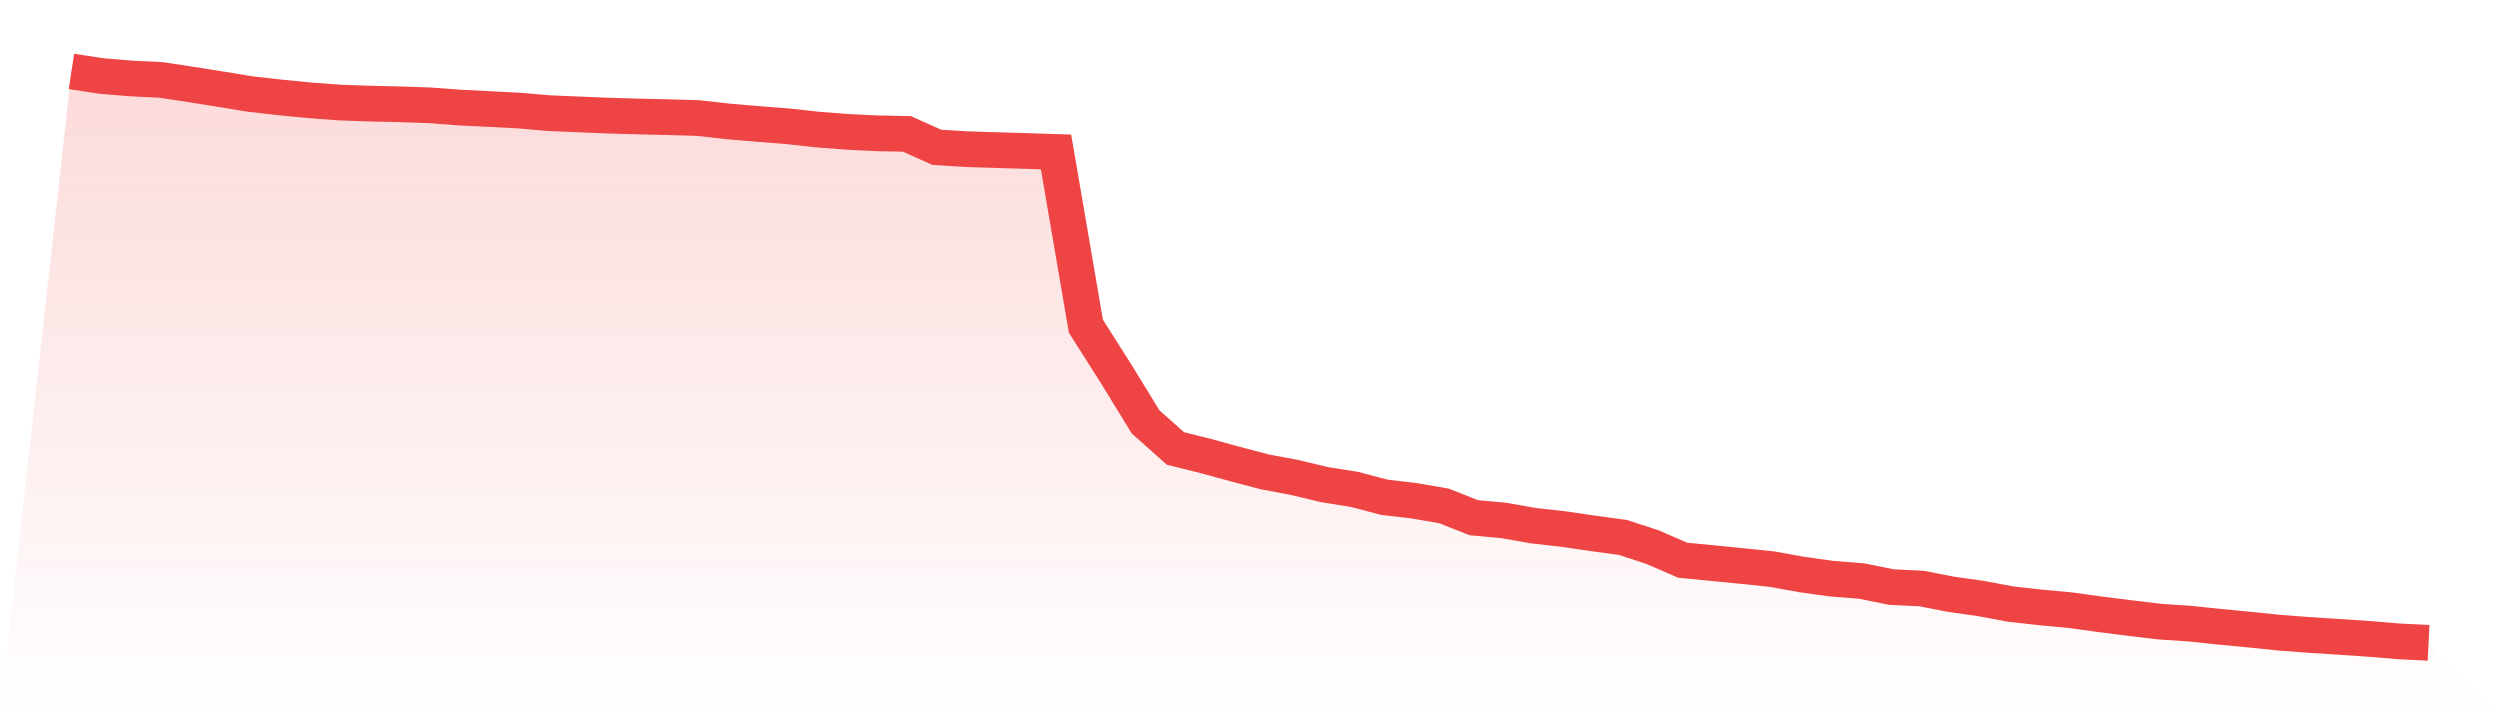 <svg viewBox="0 0 140 40" xmlns="http://www.w3.org/2000/svg">
<defs>
<linearGradient id="gradient" x1="0" x2="0" y1="0" y2="1">
<stop offset="0%" stop-color="#ef4444" stop-opacity="0.2"/>
<stop offset="100%" stop-color="#ef4444" stop-opacity="0"/>
</linearGradient>
</defs>
<path d="M4,4 L4,4 L5.671,4.255 L7.342,4.394 L9.013,4.476 L10.684,4.728 L12.354,4.994 L14.025,5.268 L15.696,5.456 L17.367,5.62 L19.038,5.744 L20.709,5.802 L22.38,5.839 L24.051,5.898 L25.722,6.021 L27.392,6.105 L29.063,6.192 L30.734,6.335 L32.405,6.407 L34.076,6.476 L35.747,6.522 L37.418,6.562 L39.089,6.61 L40.759,6.797 L42.43,6.94 L44.101,7.07 L45.772,7.254 L47.443,7.383 L49.114,7.465 L50.785,7.497 L52.456,8.249 L54.127,8.354 L55.797,8.405 L57.468,8.456 L59.139,8.508 L60.81,18.269 L62.481,20.898 L64.152,23.626 L65.823,25.112 L67.494,25.53 L69.165,25.986 L70.835,26.426 L72.506,26.74 L74.177,27.14 L75.848,27.406 L77.519,27.846 L79.19,28.042 L80.861,28.33 L82.532,28.991 L84.203,29.144 L85.873,29.438 L87.544,29.625 L89.215,29.87 L90.886,30.096 L92.557,30.645 L94.228,31.372 L95.899,31.534 L97.57,31.699 L99.24,31.872 L100.911,32.175 L102.582,32.406 L104.253,32.539 L105.924,32.877 L107.595,32.956 L109.266,33.281 L110.937,33.518 L112.608,33.83 L114.278,34.016 L115.949,34.171 L117.62,34.403 L119.291,34.613 L120.962,34.813 L122.633,34.924 L124.304,35.1 L125.975,35.259 L127.646,35.431 L129.316,35.557 L130.987,35.663 L132.658,35.776 L134.329,35.916 L136,36 L140,40 L0,40 z" fill="url(#gradient)"/>
<path d="M4,4 L4,4 L5.671,4.255 L7.342,4.394 L9.013,4.476 L10.684,4.728 L12.354,4.994 L14.025,5.268 L15.696,5.456 L17.367,5.62 L19.038,5.744 L20.709,5.802 L22.38,5.839 L24.051,5.898 L25.722,6.021 L27.392,6.105 L29.063,6.192 L30.734,6.335 L32.405,6.407 L34.076,6.476 L35.747,6.522 L37.418,6.562 L39.089,6.61 L40.759,6.797 L42.43,6.94 L44.101,7.07 L45.772,7.254 L47.443,7.383 L49.114,7.465 L50.785,7.497 L52.456,8.249 L54.127,8.354 L55.797,8.405 L57.468,8.456 L59.139,8.508 L60.81,18.269 L62.481,20.898 L64.152,23.626 L65.823,25.112 L67.494,25.53 L69.165,25.986 L70.835,26.426 L72.506,26.74 L74.177,27.14 L75.848,27.406 L77.519,27.846 L79.19,28.042 L80.861,28.33 L82.532,28.991 L84.203,29.144 L85.873,29.438 L87.544,29.625 L89.215,29.87 L90.886,30.096 L92.557,30.645 L94.228,31.372 L95.899,31.534 L97.57,31.699 L99.24,31.872 L100.911,32.175 L102.582,32.406 L104.253,32.539 L105.924,32.877 L107.595,32.956 L109.266,33.281 L110.937,33.518 L112.608,33.83 L114.278,34.016 L115.949,34.171 L117.62,34.403 L119.291,34.613 L120.962,34.813 L122.633,34.924 L124.304,35.1 L125.975,35.259 L127.646,35.431 L129.316,35.557 L130.987,35.663 L132.658,35.776 L134.329,35.916 L136,36" fill="none" stroke="#ef4444" stroke-width="2"/>
</svg>